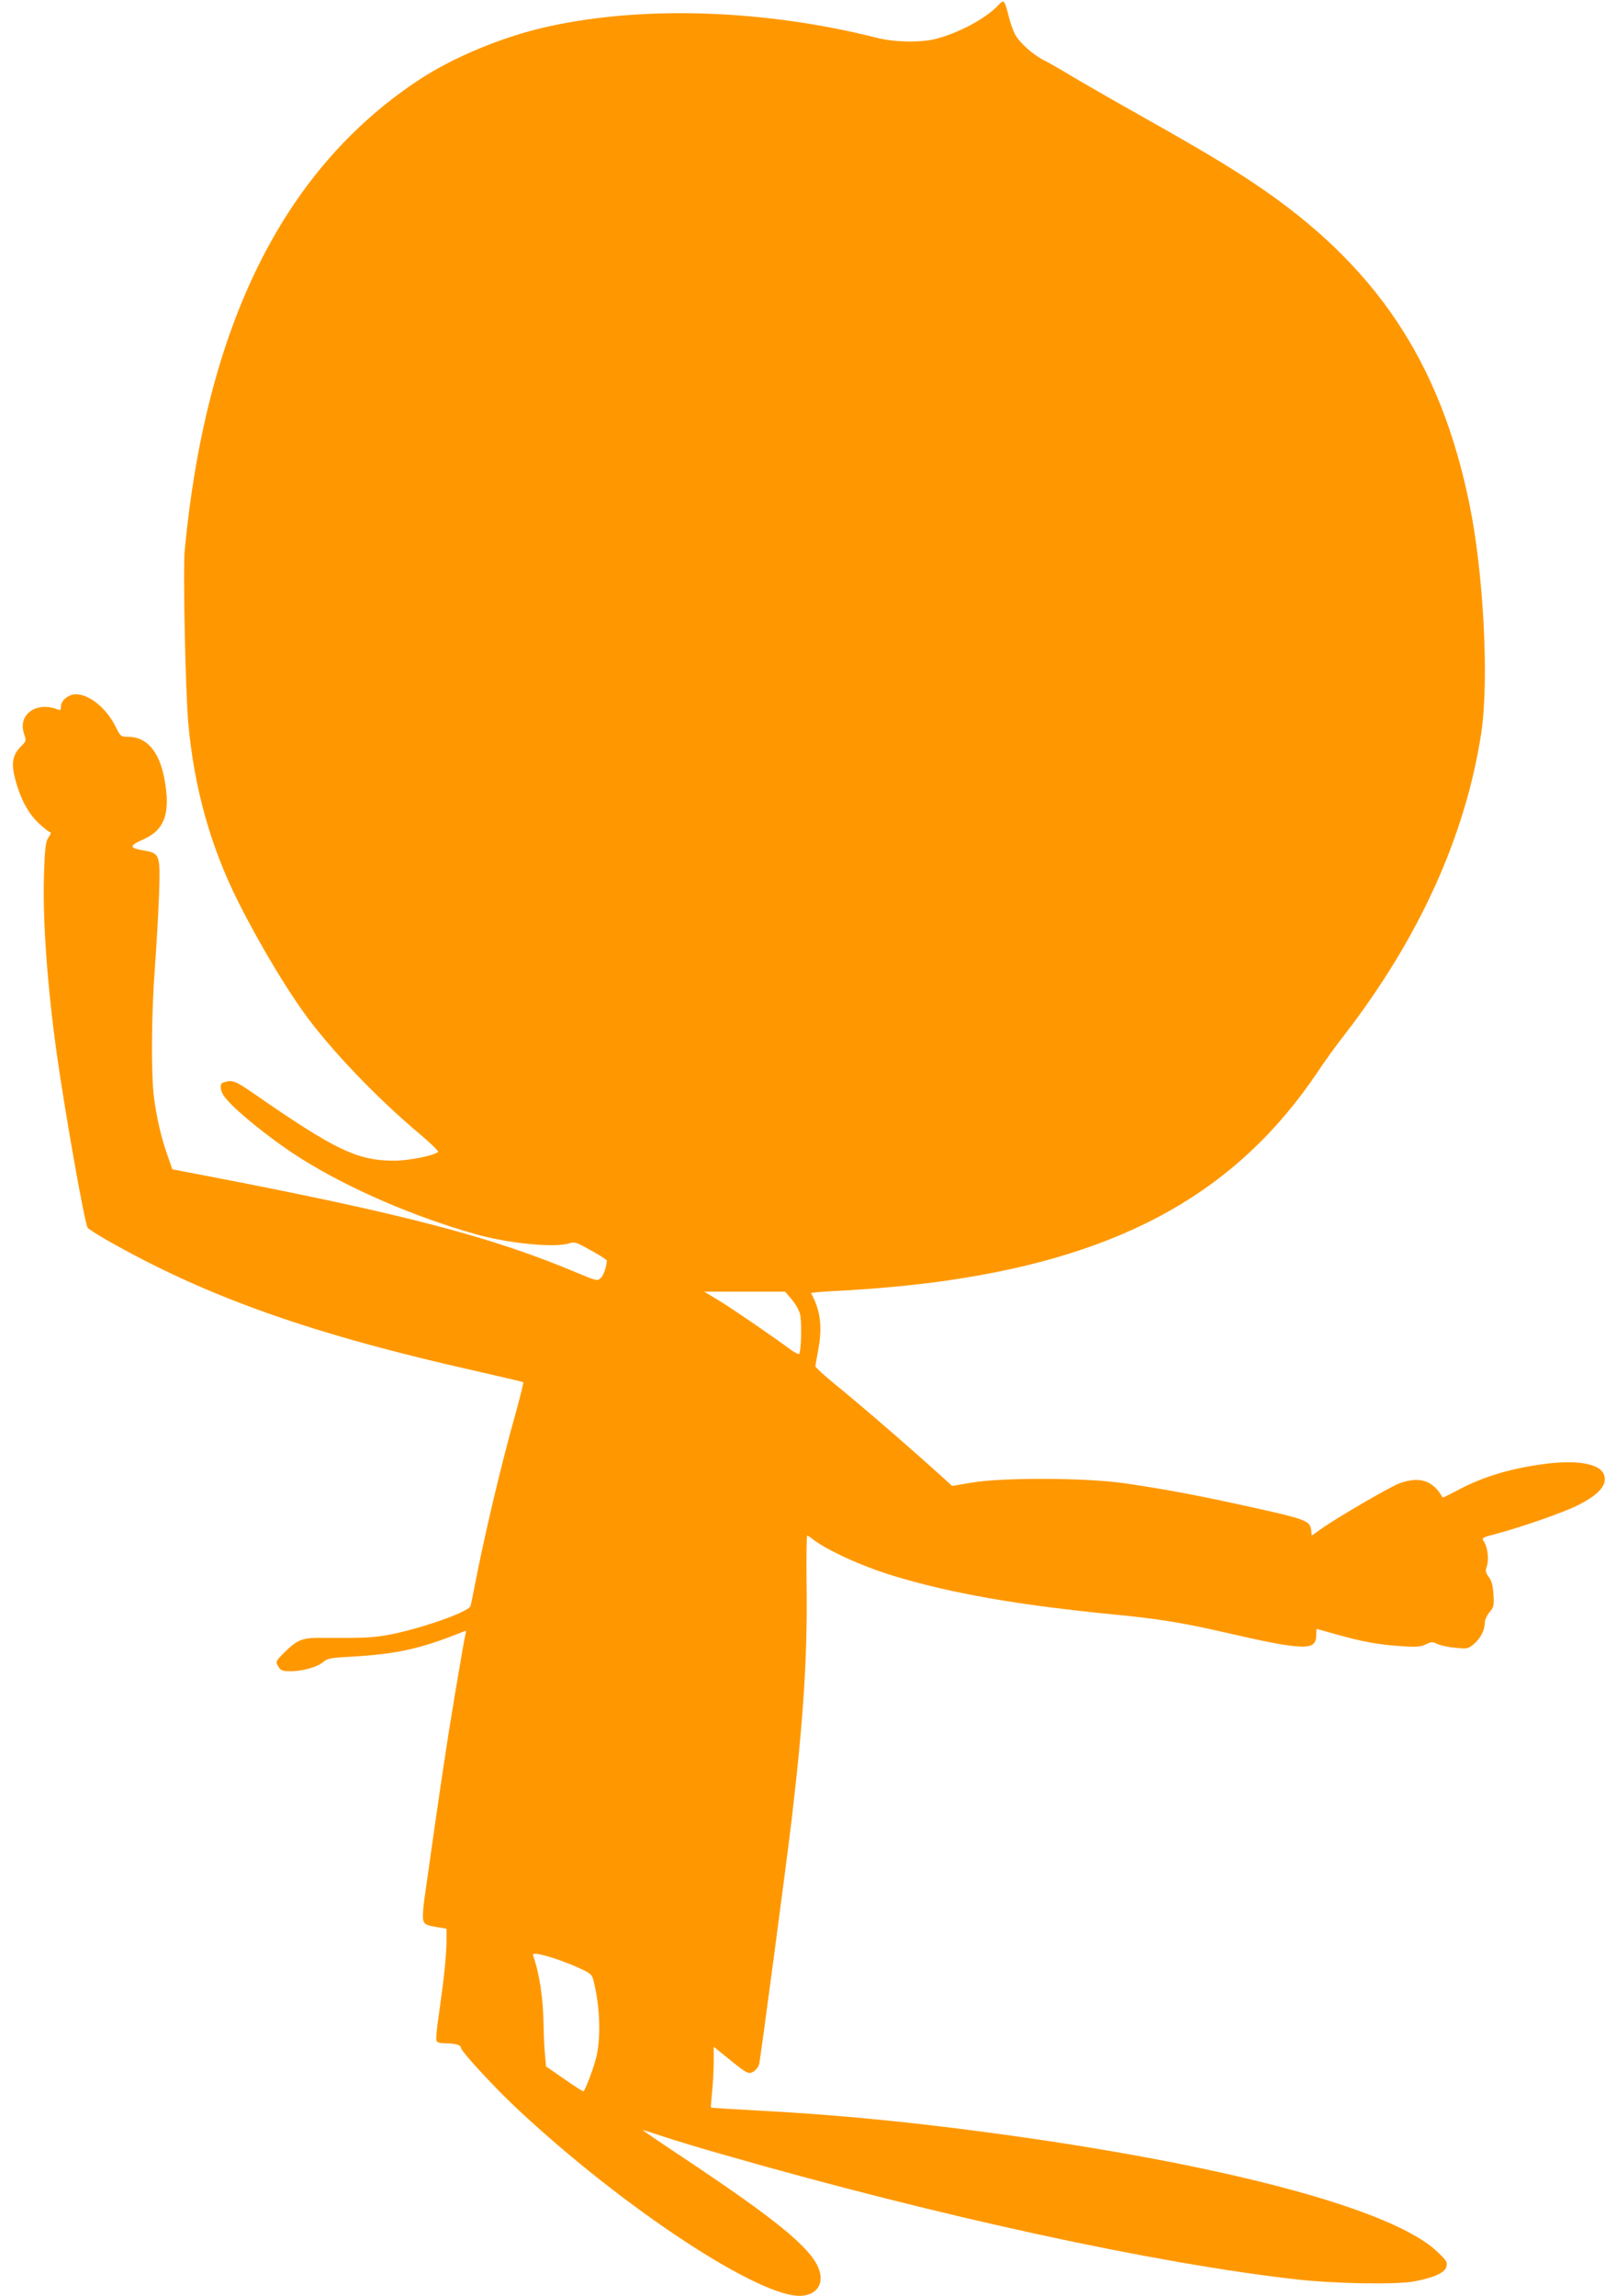 <?xml version="1.0" standalone="no"?>
<!DOCTYPE svg PUBLIC "-//W3C//DTD SVG 20010904//EN"
 "http://www.w3.org/TR/2001/REC-SVG-20010904/DTD/svg10.dtd">
<svg version="1.0" xmlns="http://www.w3.org/2000/svg"
 width="895pt" height="1280pt" viewBox="0 0 895 1280"
 preserveAspectRatio="xMidYMid meet">
<g transform="translate(0,1280) scale(0.1,-0.1)"
fill="#ff9800" stroke="none">
<path d="M5565 12769 c-70 -73 -214 -150 -343 -185 -83 -22 -230 -20 -327 4
-625 158 -1294 182 -1830 66 -258 -56 -546 -175 -745 -310 -745 -500 -1171
-1364 -1290 -2611 -10 -111 4 -787 20 -966 33 -360 124 -685 276 -989 129
-257 296 -533 417 -688 157 -200 385 -433 595 -609 62 -52 109 -98 105 -102
-21 -20 -163 -49 -244 -49 -206 0 -329 59 -782 373 -108 75 -123 80 -174 62
-18 -6 -16 -41 4 -72 45 -68 264 -246 435 -353 267 -167 623 -321 968 -419
186 -53 448 -78 526 -51 27 9 40 5 119 -40 50 -27 90 -53 89 -57 -2 -36 -19
-85 -35 -98 -17 -16 -24 -15 -126 28 -481 203 -970 331 -2095 547 l-167 32
-25 72 c-34 94 -62 210 -77 326 -17 129 -15 468 5 730 9 118 19 301 23 405 7
227 6 229 -95 246 -72 13 -71 25 7 60 121 53 154 149 117 342 -29 150 -99 230
-202 230 -40 0 -42 2 -68 54 -51 104 -146 182 -222 183 -41 0 -84 -34 -84 -67
0 -20 -4 -24 -17 -18 -121 48 -227 -29 -188 -138 12 -36 12 -38 -20 -70 -45
-45 -53 -93 -31 -177 29 -112 74 -196 134 -251 29 -27 58 -49 63 -49 5 0 1
-12 -10 -27 -16 -24 -20 -52 -25 -188 -10 -252 16 -628 70 -1015 48 -341 157
-954 173 -974 6 -8 51 -36 99 -64 559 -320 1149 -529 2077 -737 137 -31 251
-58 253 -60 2 -2 -16 -77 -41 -167 -82 -291 -173 -675 -232 -978 -9 -47 -18
-92 -21 -102 -11 -37 -335 -146 -500 -168 -75 -10 -122 -11 -347 -10 -93 0
-121 -12 -192 -82 -48 -48 -49 -50 -34 -76 13 -23 22 -27 64 -28 66 -1 153 22
187 51 23 20 42 24 135 29 275 15 404 43 647 141 15 7 17 4 12 -11 -3 -10 -30
-165 -60 -344 -46 -275 -84 -528 -170 -1140 -8 -56 -10 -104 -5 -117 8 -22 18
-26 92 -38 l37 -6 0 -65 c0 -79 -14 -213 -41 -402 -12 -78 -19 -149 -15 -157
3 -10 19 -15 48 -15 55 0 88 -9 88 -24 0 -19 181 -216 311 -338 596 -559 1370
-1067 1592 -1045 89 8 126 75 89 160 -51 114 -239 268 -739 601 -133 88 -241
162 -240 163 1 1 54 -16 117 -37 63 -21 225 -70 360 -108 1185 -339 2381 -599
3170 -688 215 -24 558 -30 657 -11 113 22 170 48 179 83 6 25 0 34 -53 84
-241 227 -1108 465 -2328 639 -529 75 -979 121 -1454 146 -145 8 -265 15 -266
17 -2 2 1 37 5 78 5 41 9 117 10 168 l0 93 73 -59 c114 -93 122 -97 151 -78
13 8 27 28 30 43 10 51 155 1143 181 1363 66 563 88 908 83 1303 -2 152 0 277
3 277 4 0 17 -8 30 -19 81 -63 276 -152 454 -206 324 -98 692 -162 1230 -215
240 -23 375 -45 595 -95 249 -57 340 -75 418 -82 86 -7 112 8 112 64 0 18 1
33 3 33 1 0 49 -14 107 -30 141 -40 237 -58 362 -66 86 -6 110 -4 139 10 31
15 38 15 65 2 16 -8 61 -18 99 -21 68 -7 72 -6 104 21 37 31 61 78 61 120 0
14 12 40 26 57 24 28 26 37 22 99 -3 49 -9 75 -26 97 -18 25 -20 34 -11 61 13
36 5 105 -16 137 -14 21 -12 22 68 43 147 39 375 119 455 159 124 62 170 119
144 176 -26 56 -146 77 -318 56 -193 -24 -351 -71 -492 -146 -47 -25 -86 -44
-87 -43 -55 96 -126 120 -240 80 -51 -18 -350 -192 -440 -256 l-50 -36 -3 27
c-7 59 -18 63 -427 152 -224 49 -414 84 -615 113 -214 31 -675 33 -848 4
l-113 -19 -27 25 c-182 166 -473 418 -627 543 -60 49 -109 94 -108 99 0 6 9
53 18 104 21 121 9 211 -42 303 -2 4 61 9 139 13 193 9 443 32 613 57 990 142
1625 498 2073 1164 37 56 103 148 148 205 418 541 676 1110 764 1684 44 292
14 883 -65 1272 -163 800 -525 1339 -1200 1791 -154 102 -288 183 -620 370
-176 99 -362 206 -413 237 -51 31 -114 67 -140 80 -64 32 -139 100 -163 147
-11 22 -27 67 -35 102 -23 90 -25 92 -59 56z m-1151 -7211 c20 -23 41 -60 47
-82 11 -41 7 -211 -5 -223 -3 -4 -25 8 -49 25 -110 81 -316 222 -394 270 l-86
52 226 0 225 0 36 -42z m-1340 -3669 c39 -12 106 -37 148 -56 71 -32 79 -39
87 -72 36 -136 43 -314 17 -425 -13 -54 -56 -172 -72 -194 -1 -2 -49 28 -106
68 l-103 71 -6 67 c-4 37 -7 113 -8 169 -2 145 -24 288 -58 381 -7 17 19 15
101 -9z"/>
</g>
</svg>
